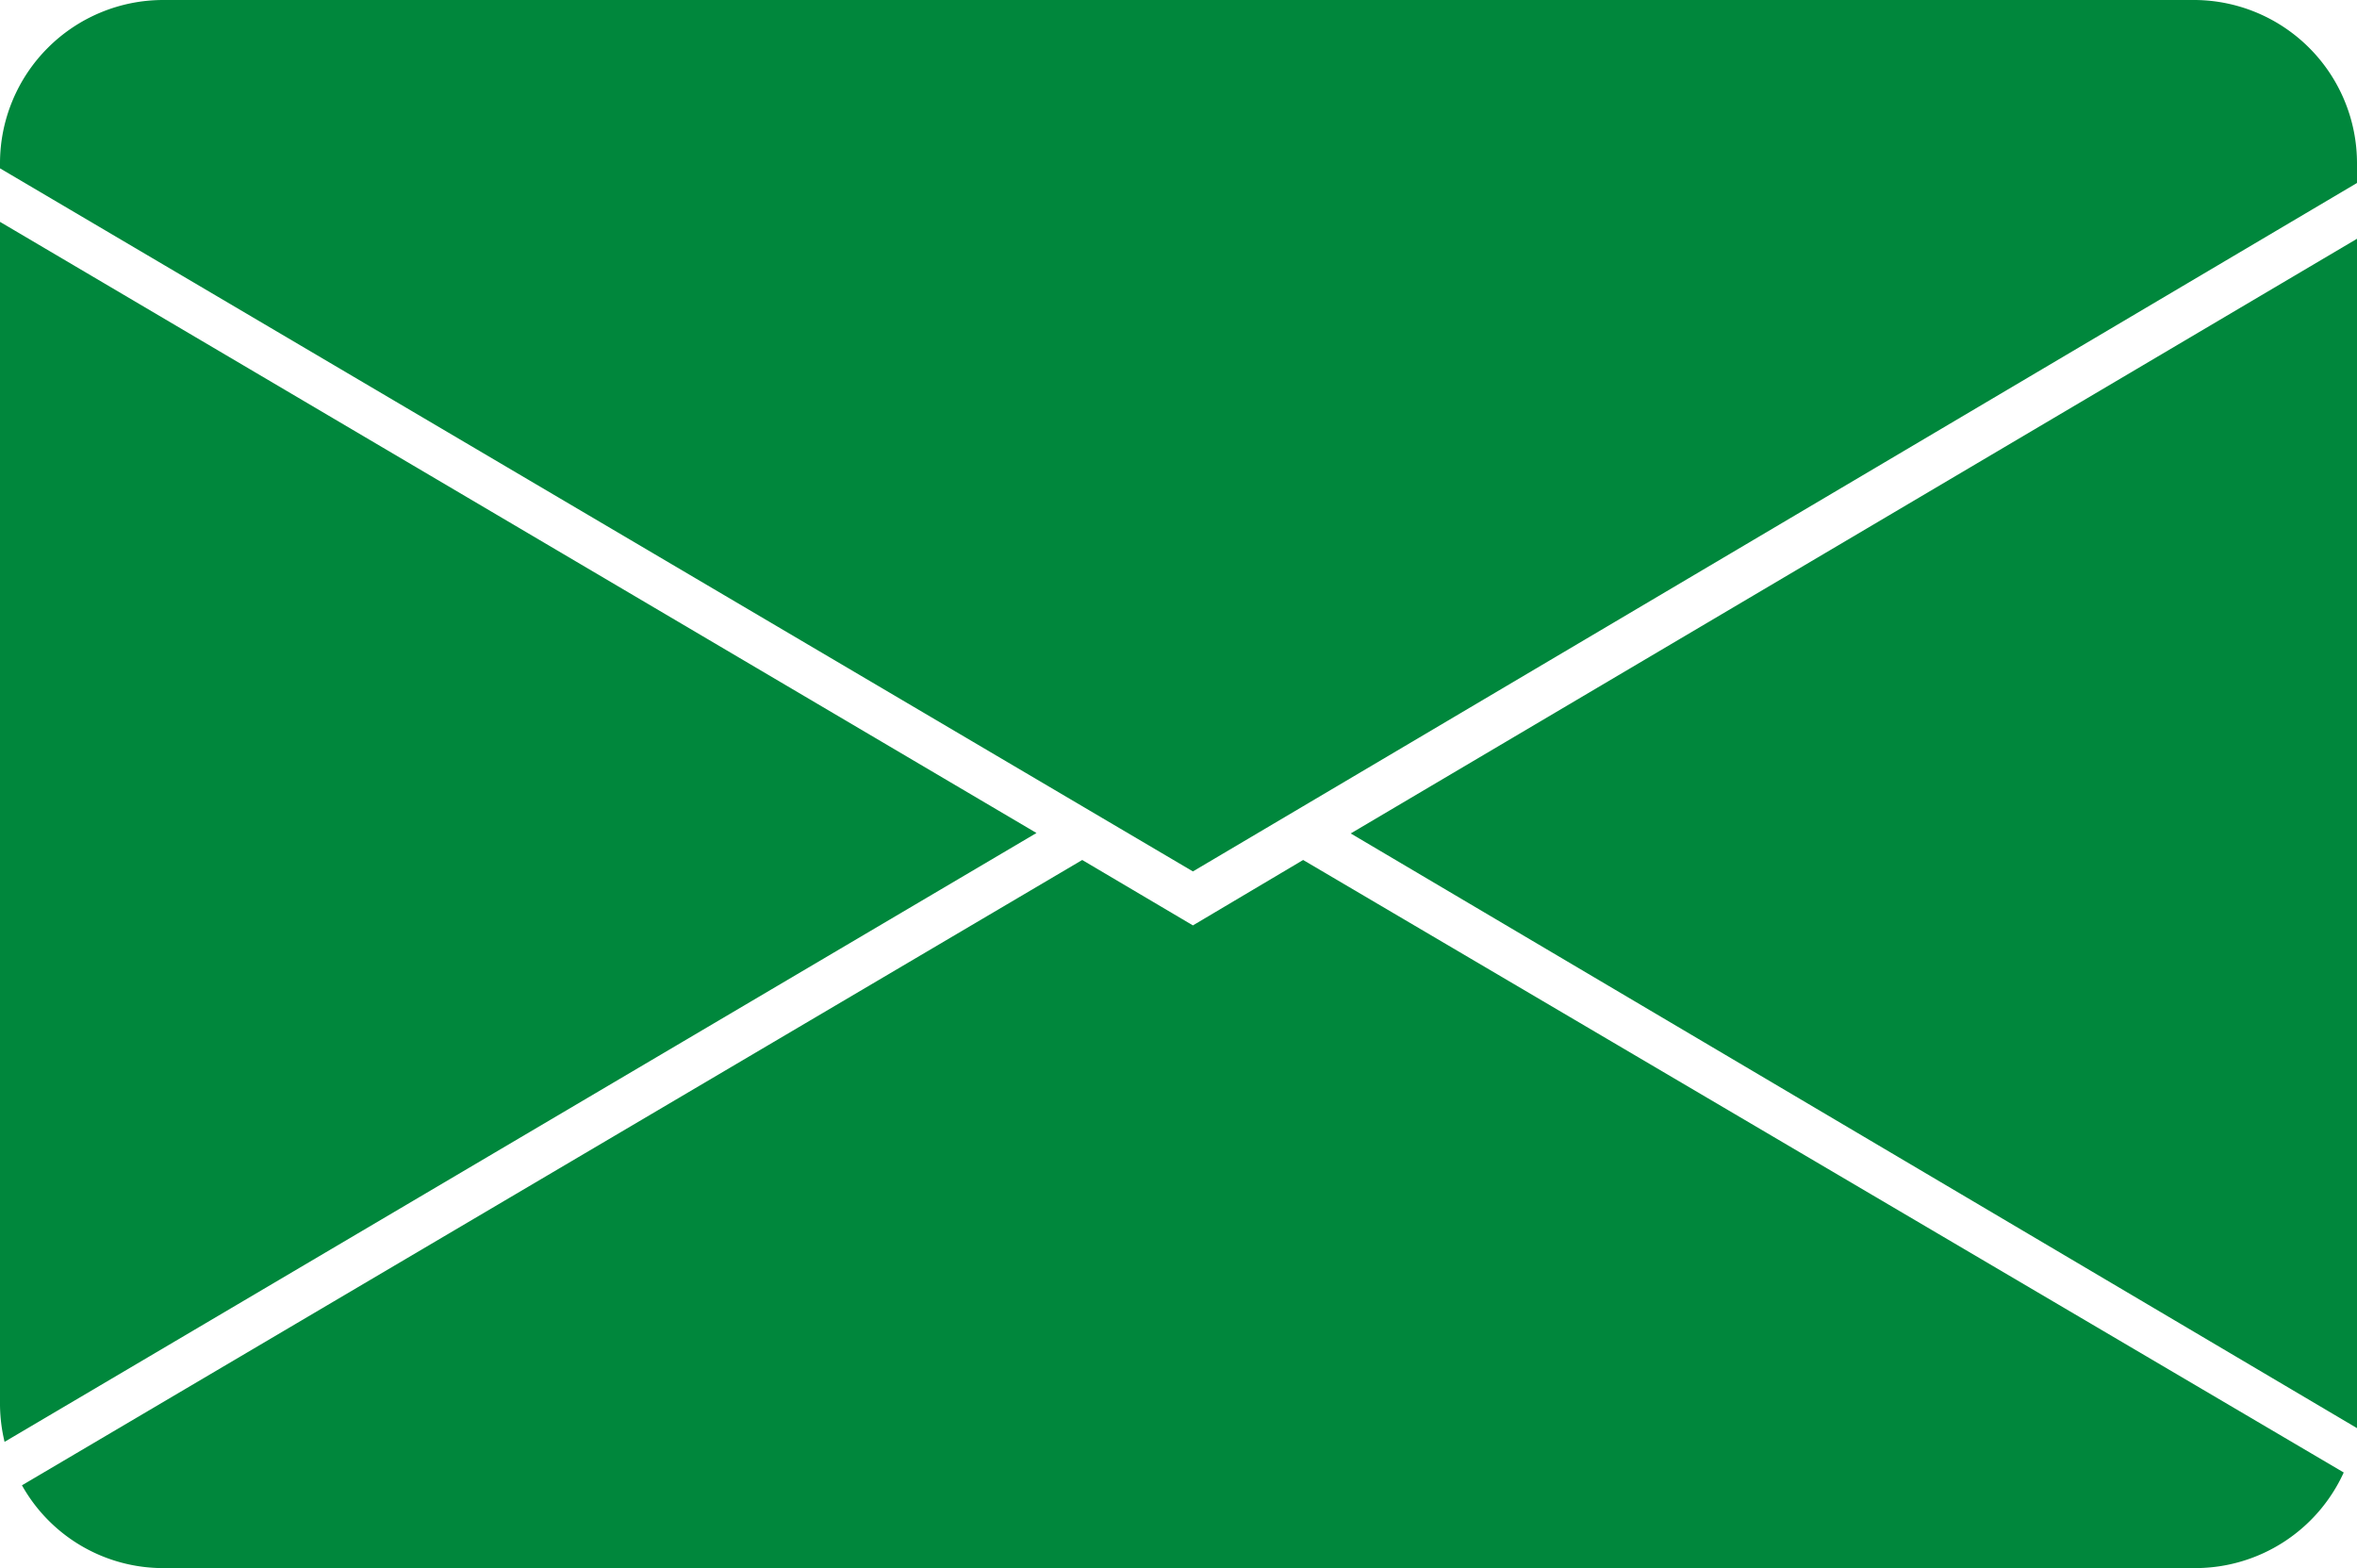 <svg xmlns="http://www.w3.org/2000/svg" viewBox="0 0 51.53 34.28"><defs><style>.cls-1{fill:#00873c;}</style></defs><g id="レイヤー_2" data-name="レイヤー 2"><g id="レイヤー_1-2" data-name="レイヤー 1"><path class="cls-1" d="M.1,31.52,22.66,18.21,0,4.85V30.71A3.59,3.59,0,0,0,.1,31.52Z"/><path class="cls-1" d="M23.66,18.8.48,32.47a3.54,3.54,0,0,0,3.09,1.81H48a3.57,3.57,0,0,0,3.24-2.09L28.49,18.8l-2.41,1.43Z"/><path class="cls-1" d="M51.53,30.71V5.22l-22,13,22,13A3.56,3.56,0,0,0,51.53,30.71Z"/><path class="cls-1" d="M3.57,0A3.57,3.57,0,0,0,0,3.57v.11L26.08,19.05,51.53,4V3.57A3.57,3.57,0,0,0,48,0Z"/></g></g></svg>